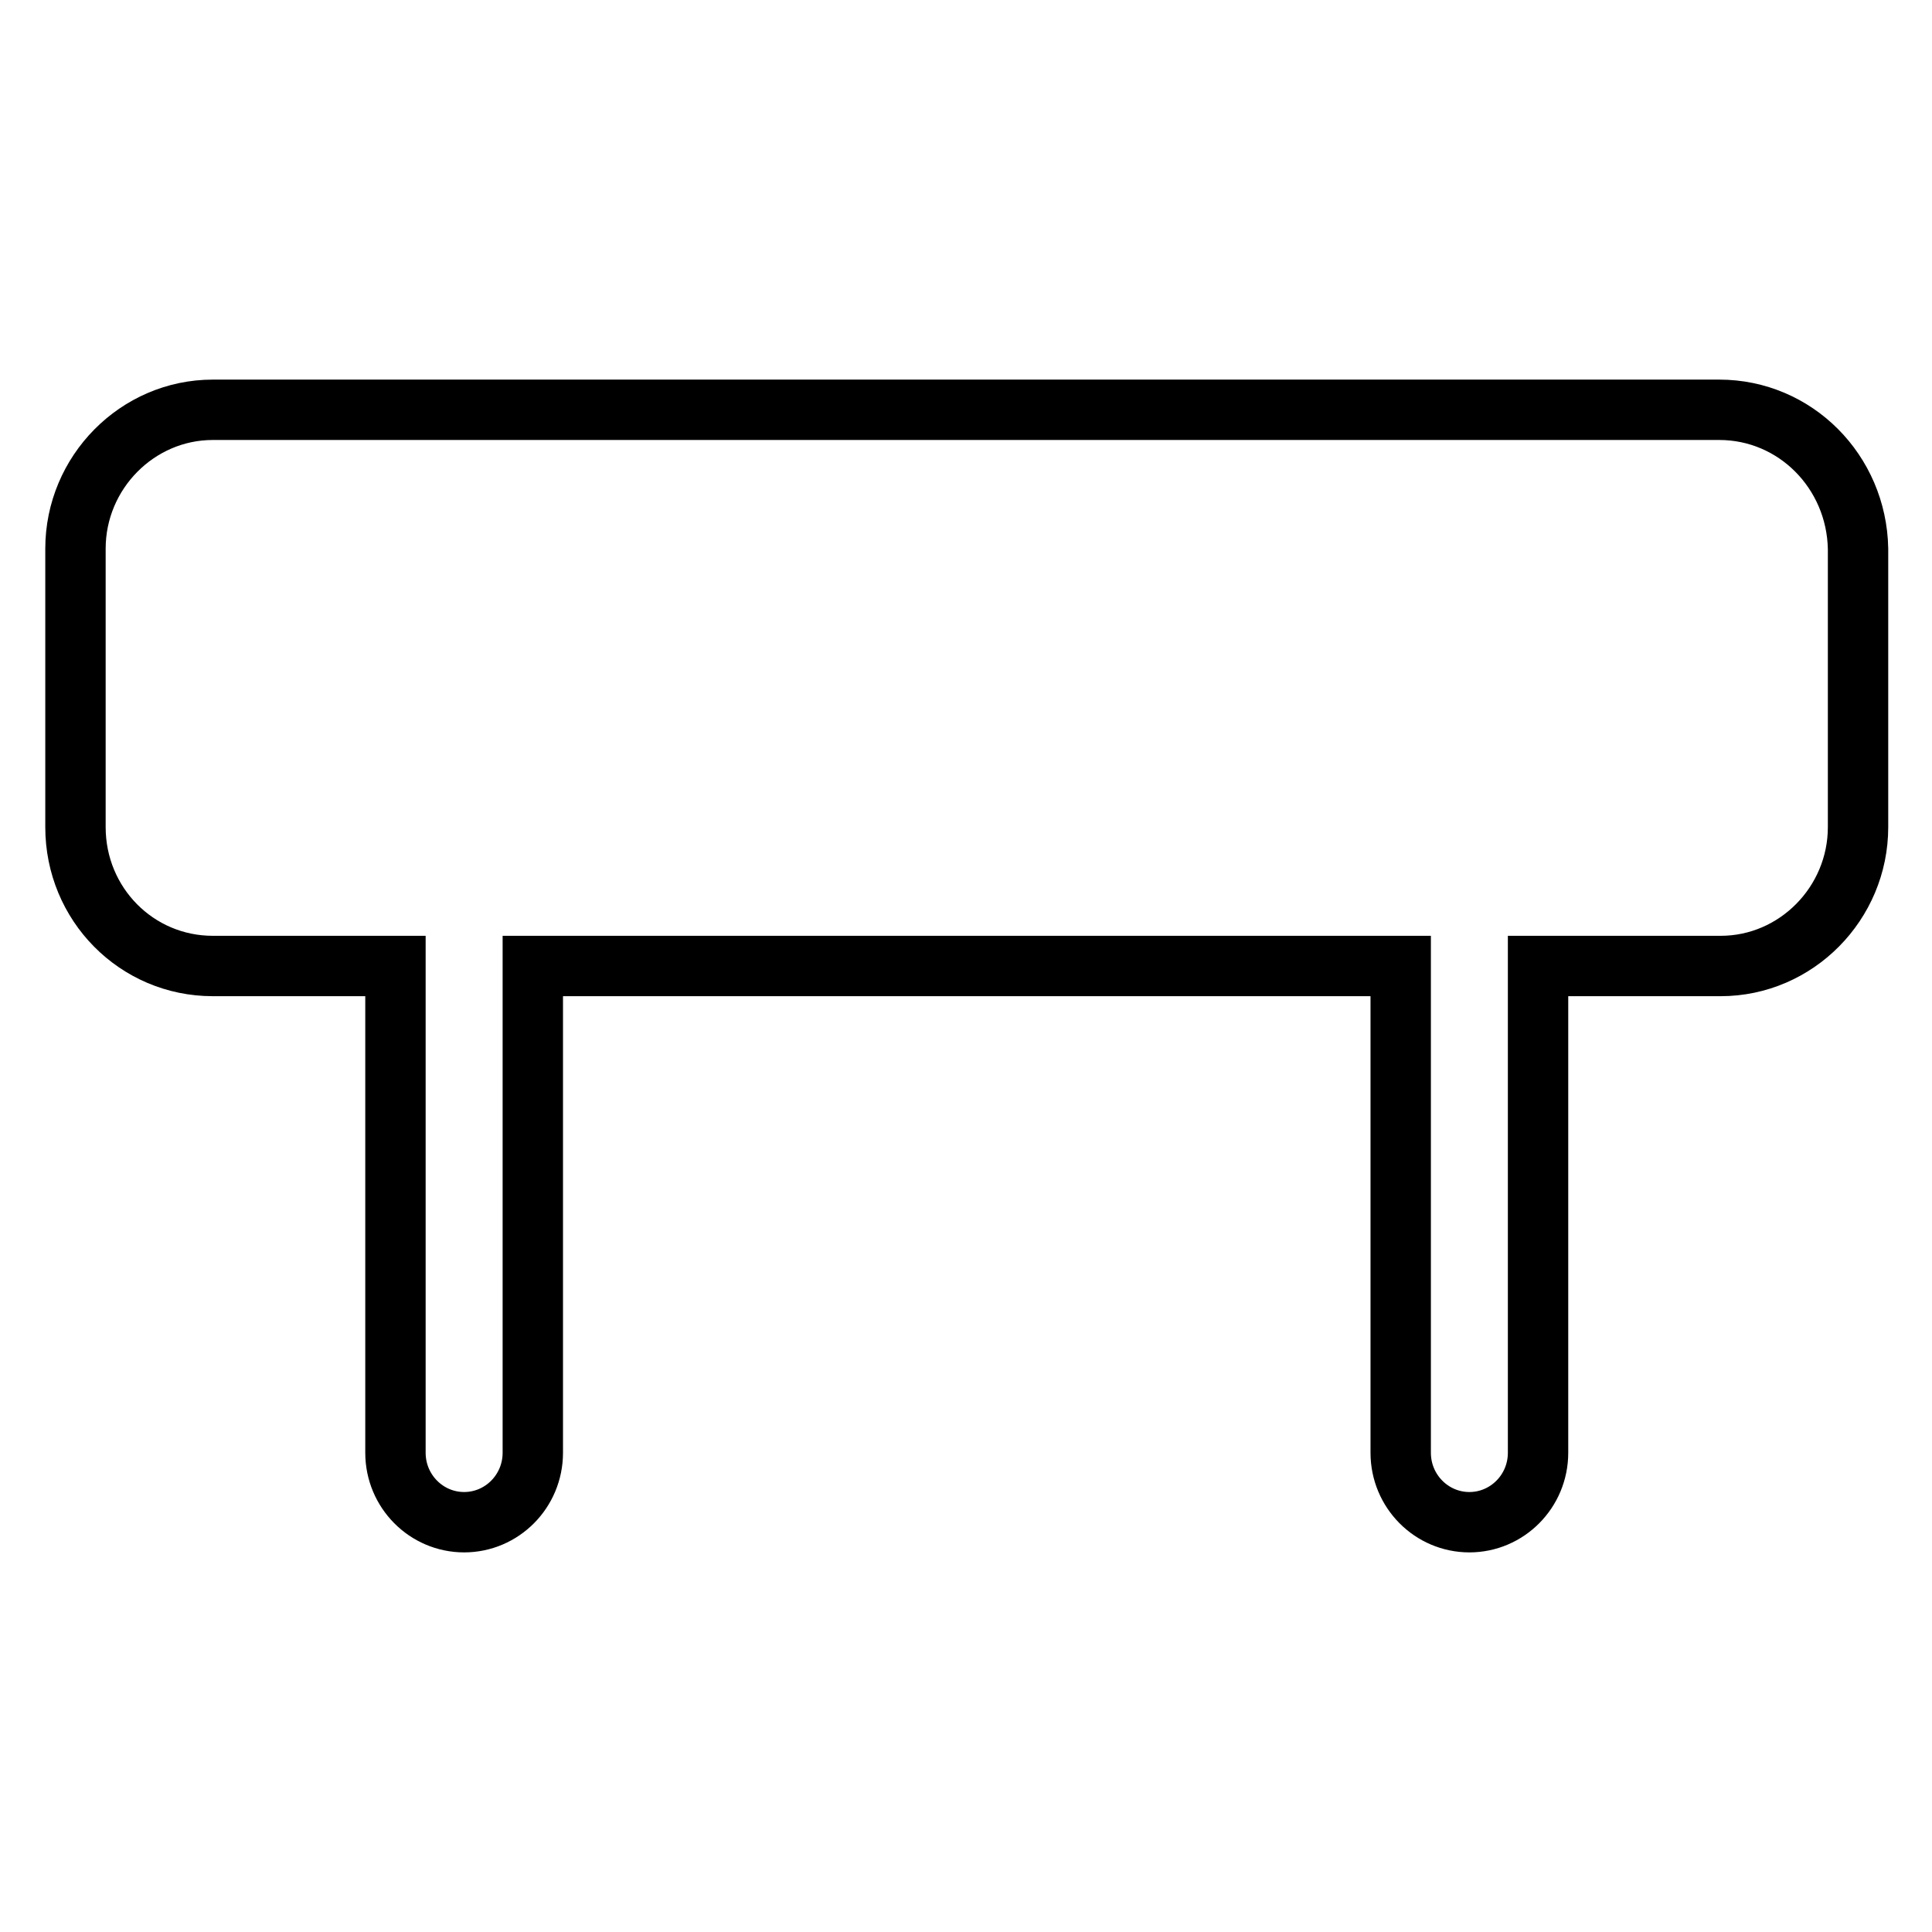<?xml version="1.0" encoding="utf-8"?>
<!-- Svg Vector Icons : http://www.onlinewebfonts.com/icon -->
<!DOCTYPE svg PUBLIC "-//W3C//DTD SVG 1.1//EN" "http://www.w3.org/Graphics/SVG/1.1/DTD/svg11.dtd">
<svg version="1.1" xmlns="http://www.w3.org/2000/svg" xmlns:xlink="http://www.w3.org/1999/xlink" x="0px" y="0px" viewBox="0 0 256 256" enable-background="new 0 0 256 256" xml:space="preserve">
<g> <path stroke-width="8" fill-opacity="0" stroke="#000000"  d="M227.8,54.3H28.2c-10,0-18.2,8.3-18.2,18.4v36.9c0,10.2,8.1,18.4,18.2,18.4h24.2v64.5 c0,5.1,4.1,9.2,9.1,9.2c5,0,9.1-4.1,9.1-9.2V128h115v64.5c0,5.1,4.1,9.2,9.1,9.2c5,0,9.1-4.1,9.1-9.2V128h24.2 c10,0,18.2-8.3,18.2-18.4V72.7C246,62.5,237.9,54.3,227.8,54.3z"/></g>
</svg>